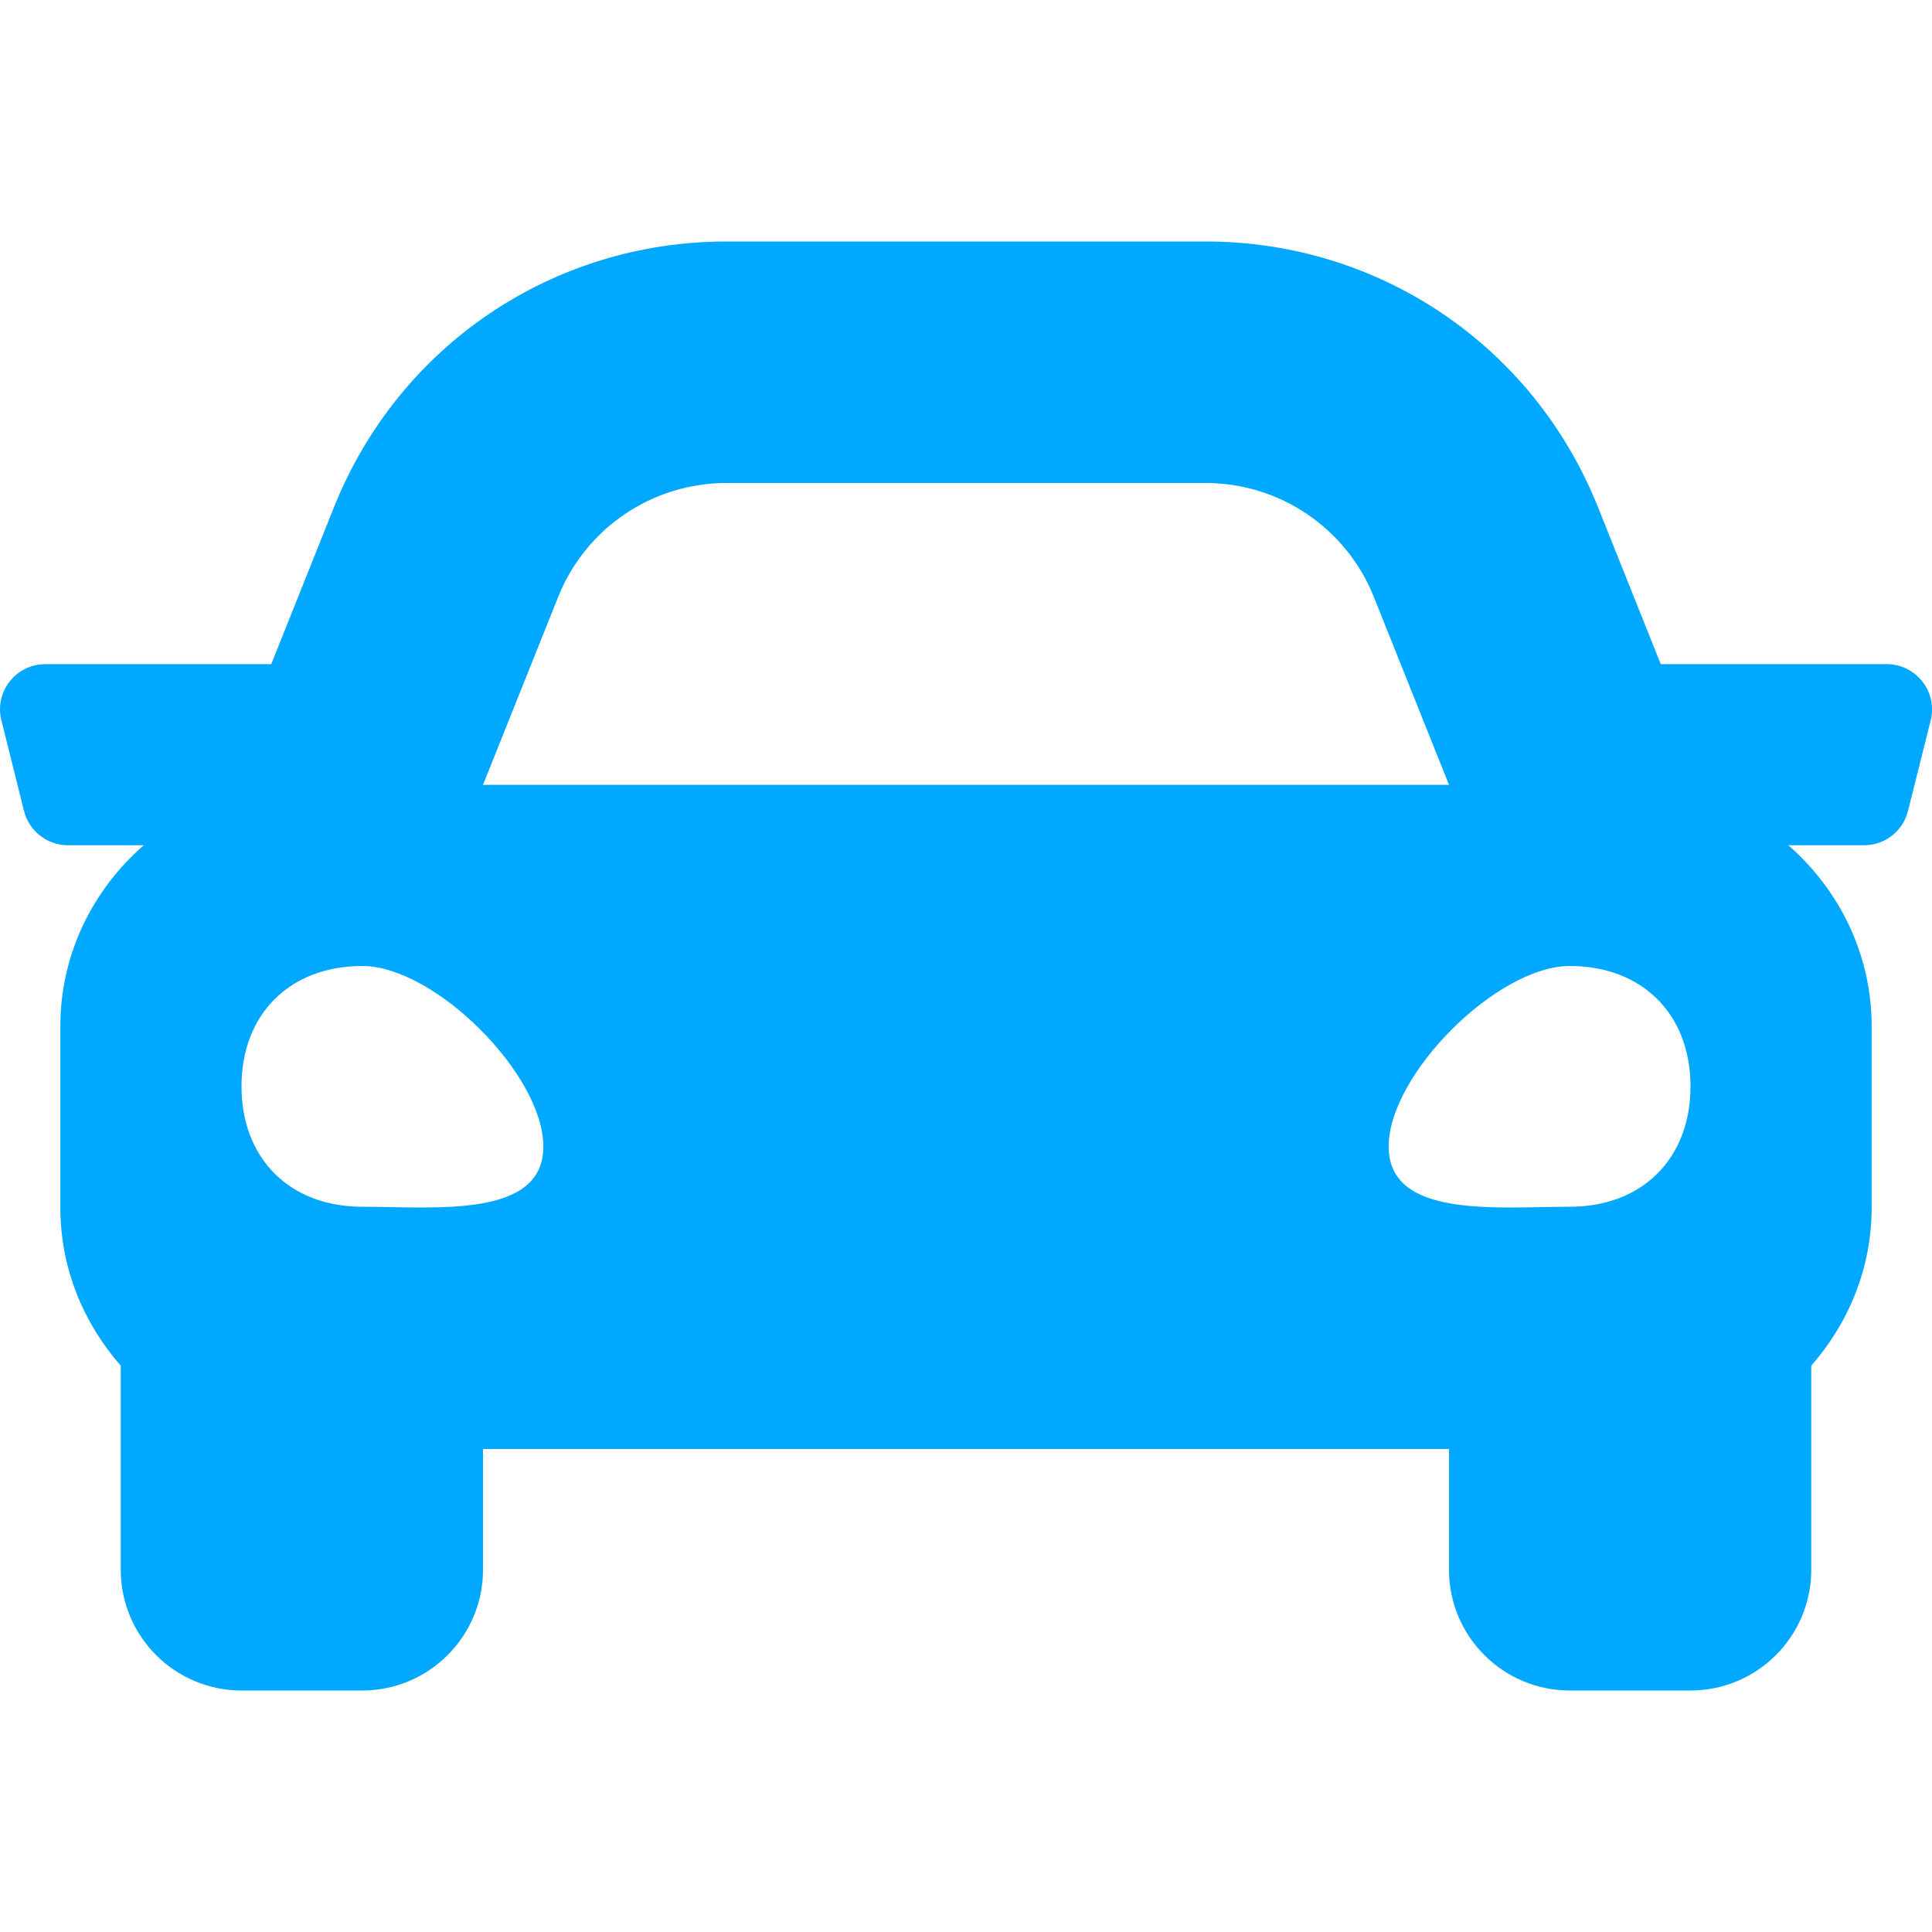 <svg width="26" height="26" viewBox="0 0 26 26" fill="none" xmlns="http://www.w3.org/2000/svg">
<g id="car" clip-path="url(#clip0_4_657)">
<path id="Vector" d="M25.39 8.938H22.35L21.505 6.825C20.637 4.653 18.564 3.25 16.225 3.25H9.775C7.436 3.25 5.364 4.653 4.495 6.825L3.65 8.938H0.61C0.213 8.938 -0.078 9.31 0.019 9.695L0.323 10.913C0.391 11.185 0.635 11.375 0.915 11.375H1.934C1.252 11.971 0.812 12.836 0.812 13.812V16.25C0.812 17.069 1.125 17.808 1.625 18.379V21.125C1.625 22.022 2.353 22.75 3.25 22.75H4.875C5.772 22.75 6.5 22.022 6.5 21.125V19.5H19.5V21.125C19.5 22.022 20.228 22.75 21.125 22.75H22.75C23.647 22.75 24.375 22.022 24.375 21.125V18.379C24.875 17.808 25.188 17.069 25.188 16.25V13.812C25.188 12.836 24.748 11.971 24.067 11.375H25.086C25.366 11.375 25.61 11.185 25.677 10.913L25.982 9.695C26.078 9.31 25.787 8.938 25.39 8.938ZM7.512 8.032C7.882 7.107 8.779 6.5 9.775 6.5H16.225C17.221 6.5 18.118 7.107 18.488 8.032L19.5 10.562H6.5L7.512 8.032ZM4.875 16.24C3.9 16.24 3.25 15.592 3.25 14.62C3.25 13.648 3.9 13 4.875 13C5.85 13 7.312 14.458 7.312 15.43C7.312 16.402 5.85 16.24 4.875 16.24ZM21.125 16.24C20.15 16.24 18.688 16.402 18.688 15.43C18.688 14.458 20.15 13 21.125 13C22.1 13 22.75 13.648 22.75 14.62C22.75 15.592 22.1 16.24 21.125 16.24Z" fill="#00A8FF"/>
</g>
<defs>
<clipPath id="clip0_4_657">
<rect width="26" height="26" fill="white"/>
</clipPath>
</defs>
</svg>
